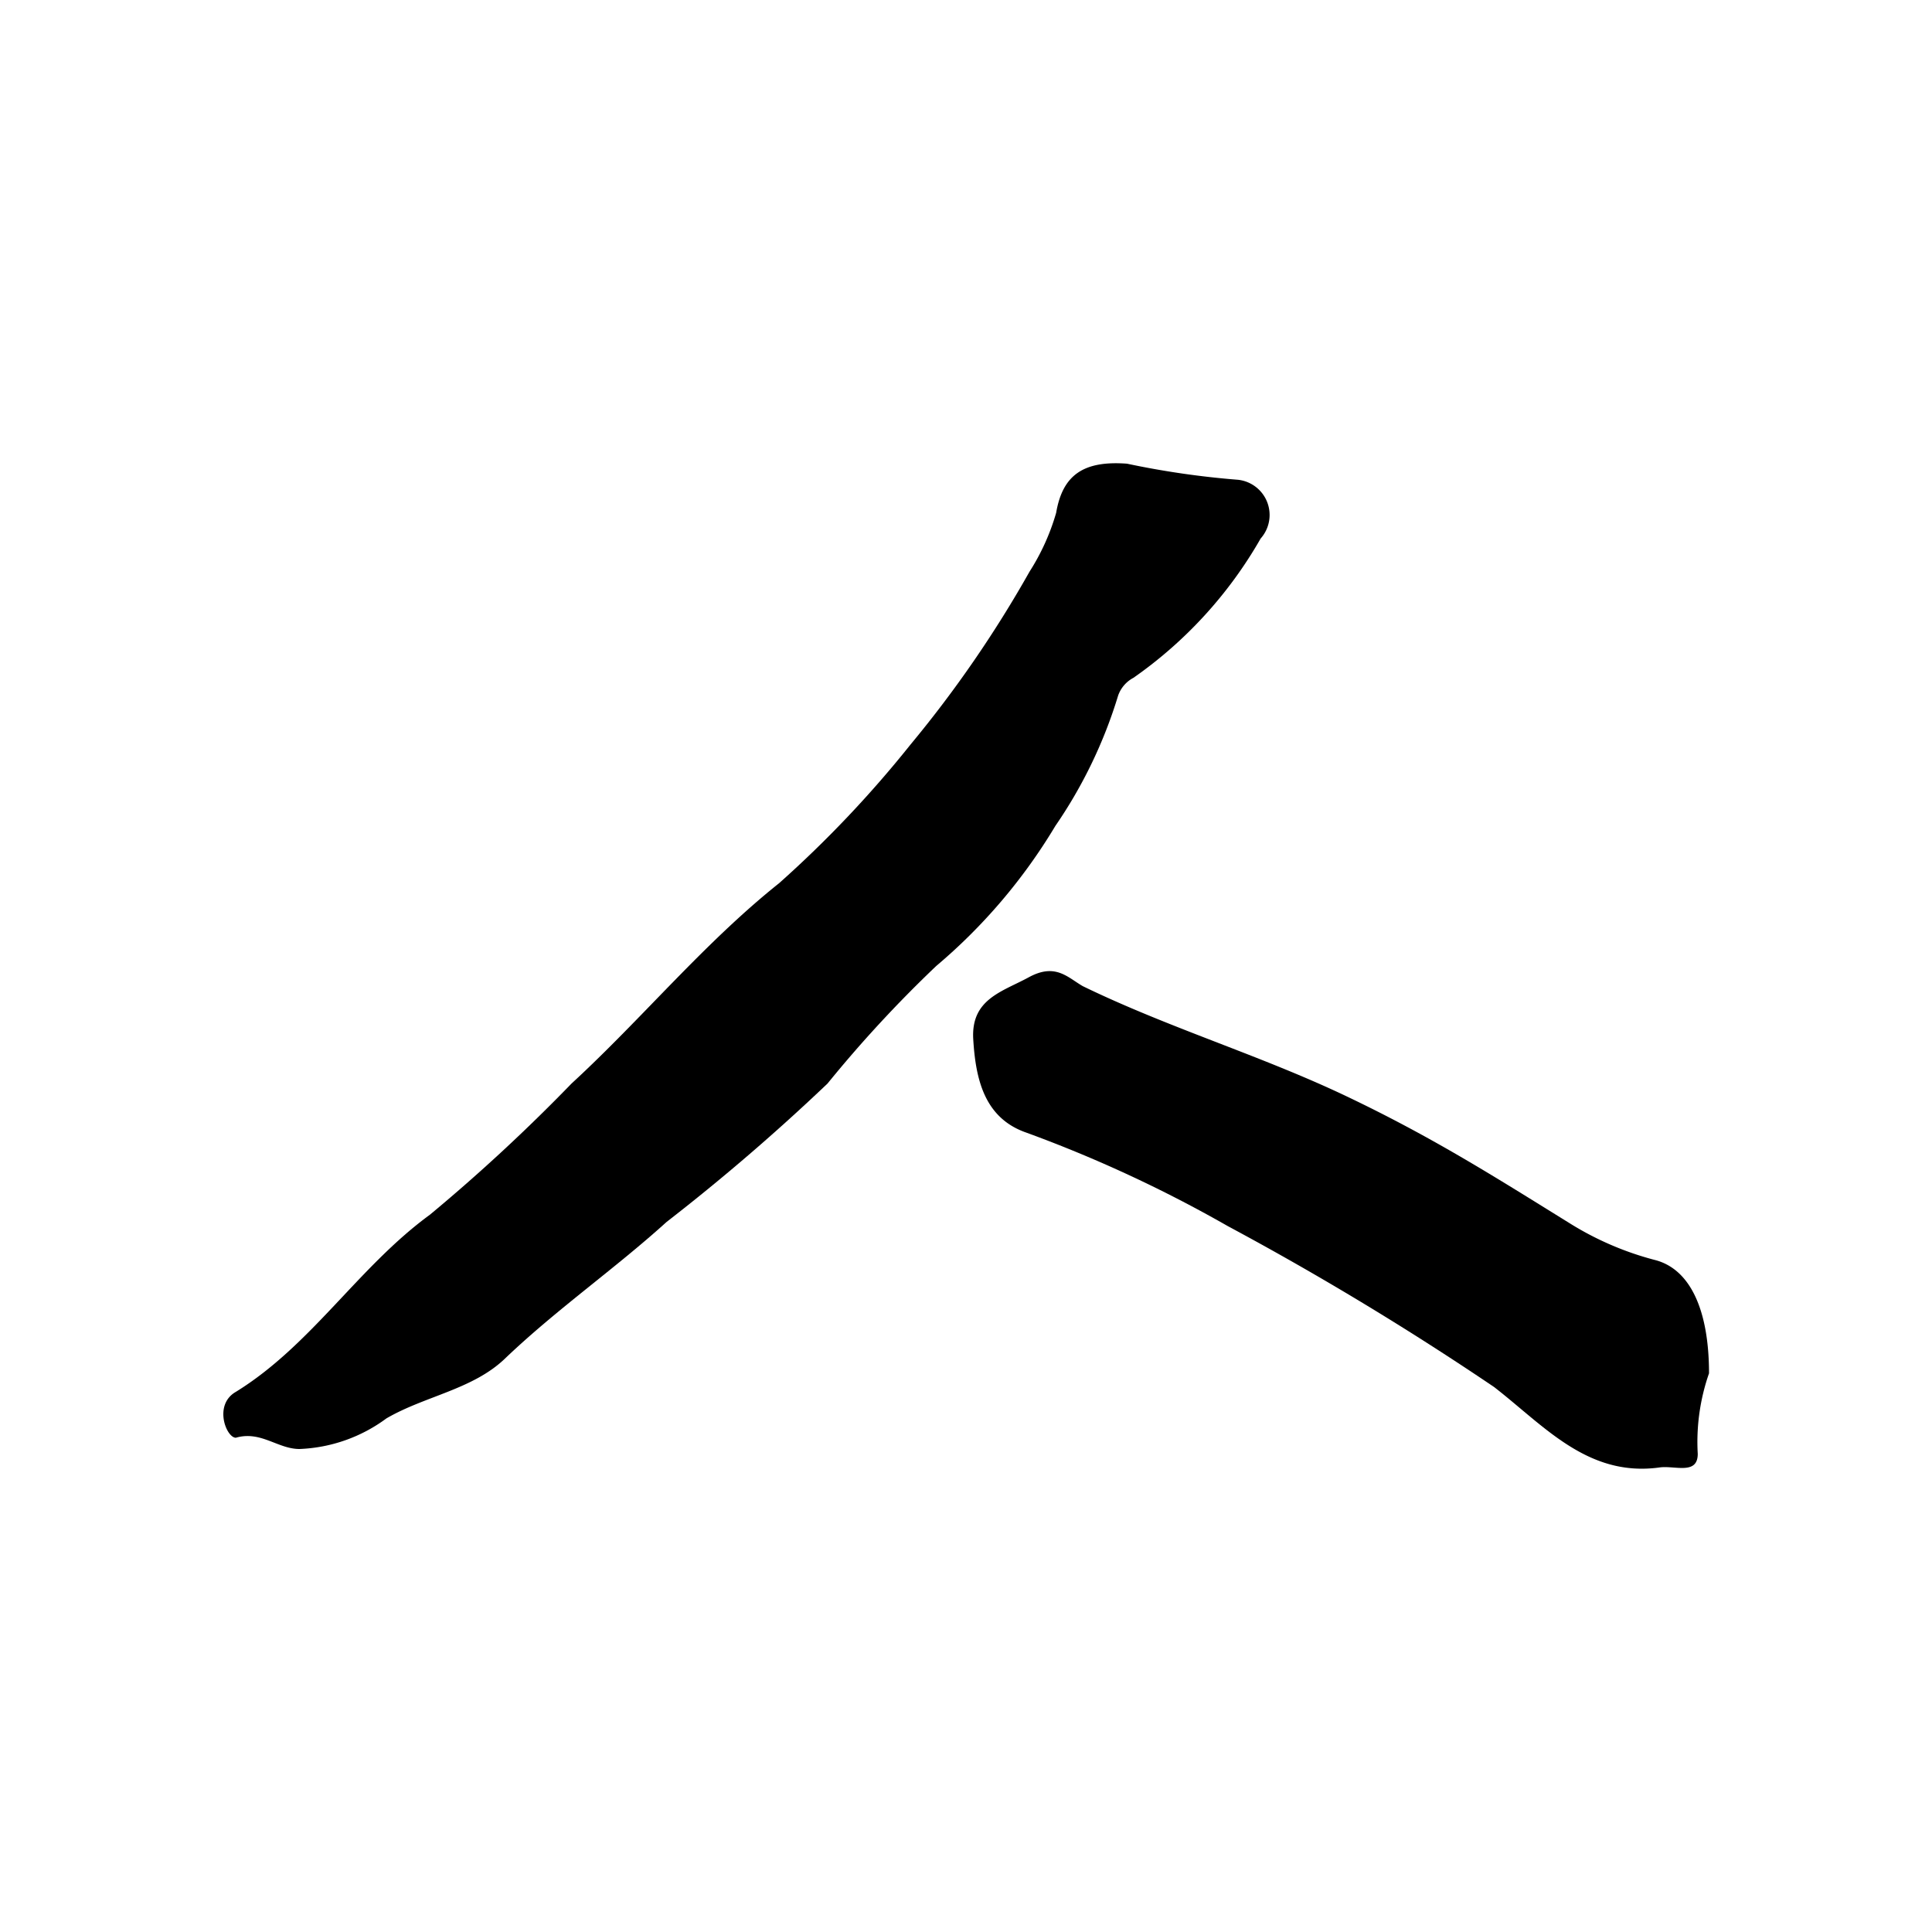 <svg xmlns="http://www.w3.org/2000/svg" width="24" height="24" viewBox="0 0 24 24"><title>note02</title><path d="M14,5.76a10.69,10.69,0,0,0,1.38.2.44.44,0,0,1,.28.73,5.34,5.34,0,0,1-1.58,1.73.4.4,0,0,0-.19.22,5.86,5.86,0,0,1-.78,1.62A6.94,6.94,0,0,1,11.63,12a15.54,15.54,0,0,0-1.35,1.46,26.11,26.11,0,0,1-2,1.72c-.64.58-1.36,1.08-2,1.69-.4.39-1,.47-1.48.75A1.94,1.94,0,0,1,3.72,18c-.27,0-.48-.23-.79-.14-.12,0-.28-.41,0-.57.94-.58,1.52-1.55,2.41-2.2a22.19,22.19,0,0,0,1.76-1.63c.88-.81,1.64-1.74,2.58-2.49a14,14,0,0,0,1.63-1.72,14.57,14.57,0,0,0,1.48-2.15,2.78,2.78,0,0,0,.33-.73C13.2,5.9,13.46,5.72,14,5.76Z"/><path d="M21.23,17.06a2.59,2.59,0,0,0-.14,1c0,.27-.29.14-.48.17-.89.12-1.43-.52-2.05-1a37.83,37.83,0,0,0-3.31-2,16.37,16.37,0,0,0-2.5-1.16c-.52-.18-.63-.66-.66-1.16s.36-.59.69-.77.48,0,.67.11c1.07.52,2.21.86,3.28,1.37s1.84,1,2.76,1.57a3.82,3.82,0,0,0,1.06.46C21,15.76,21.23,16.28,21.23,17.06Z"/></svg>